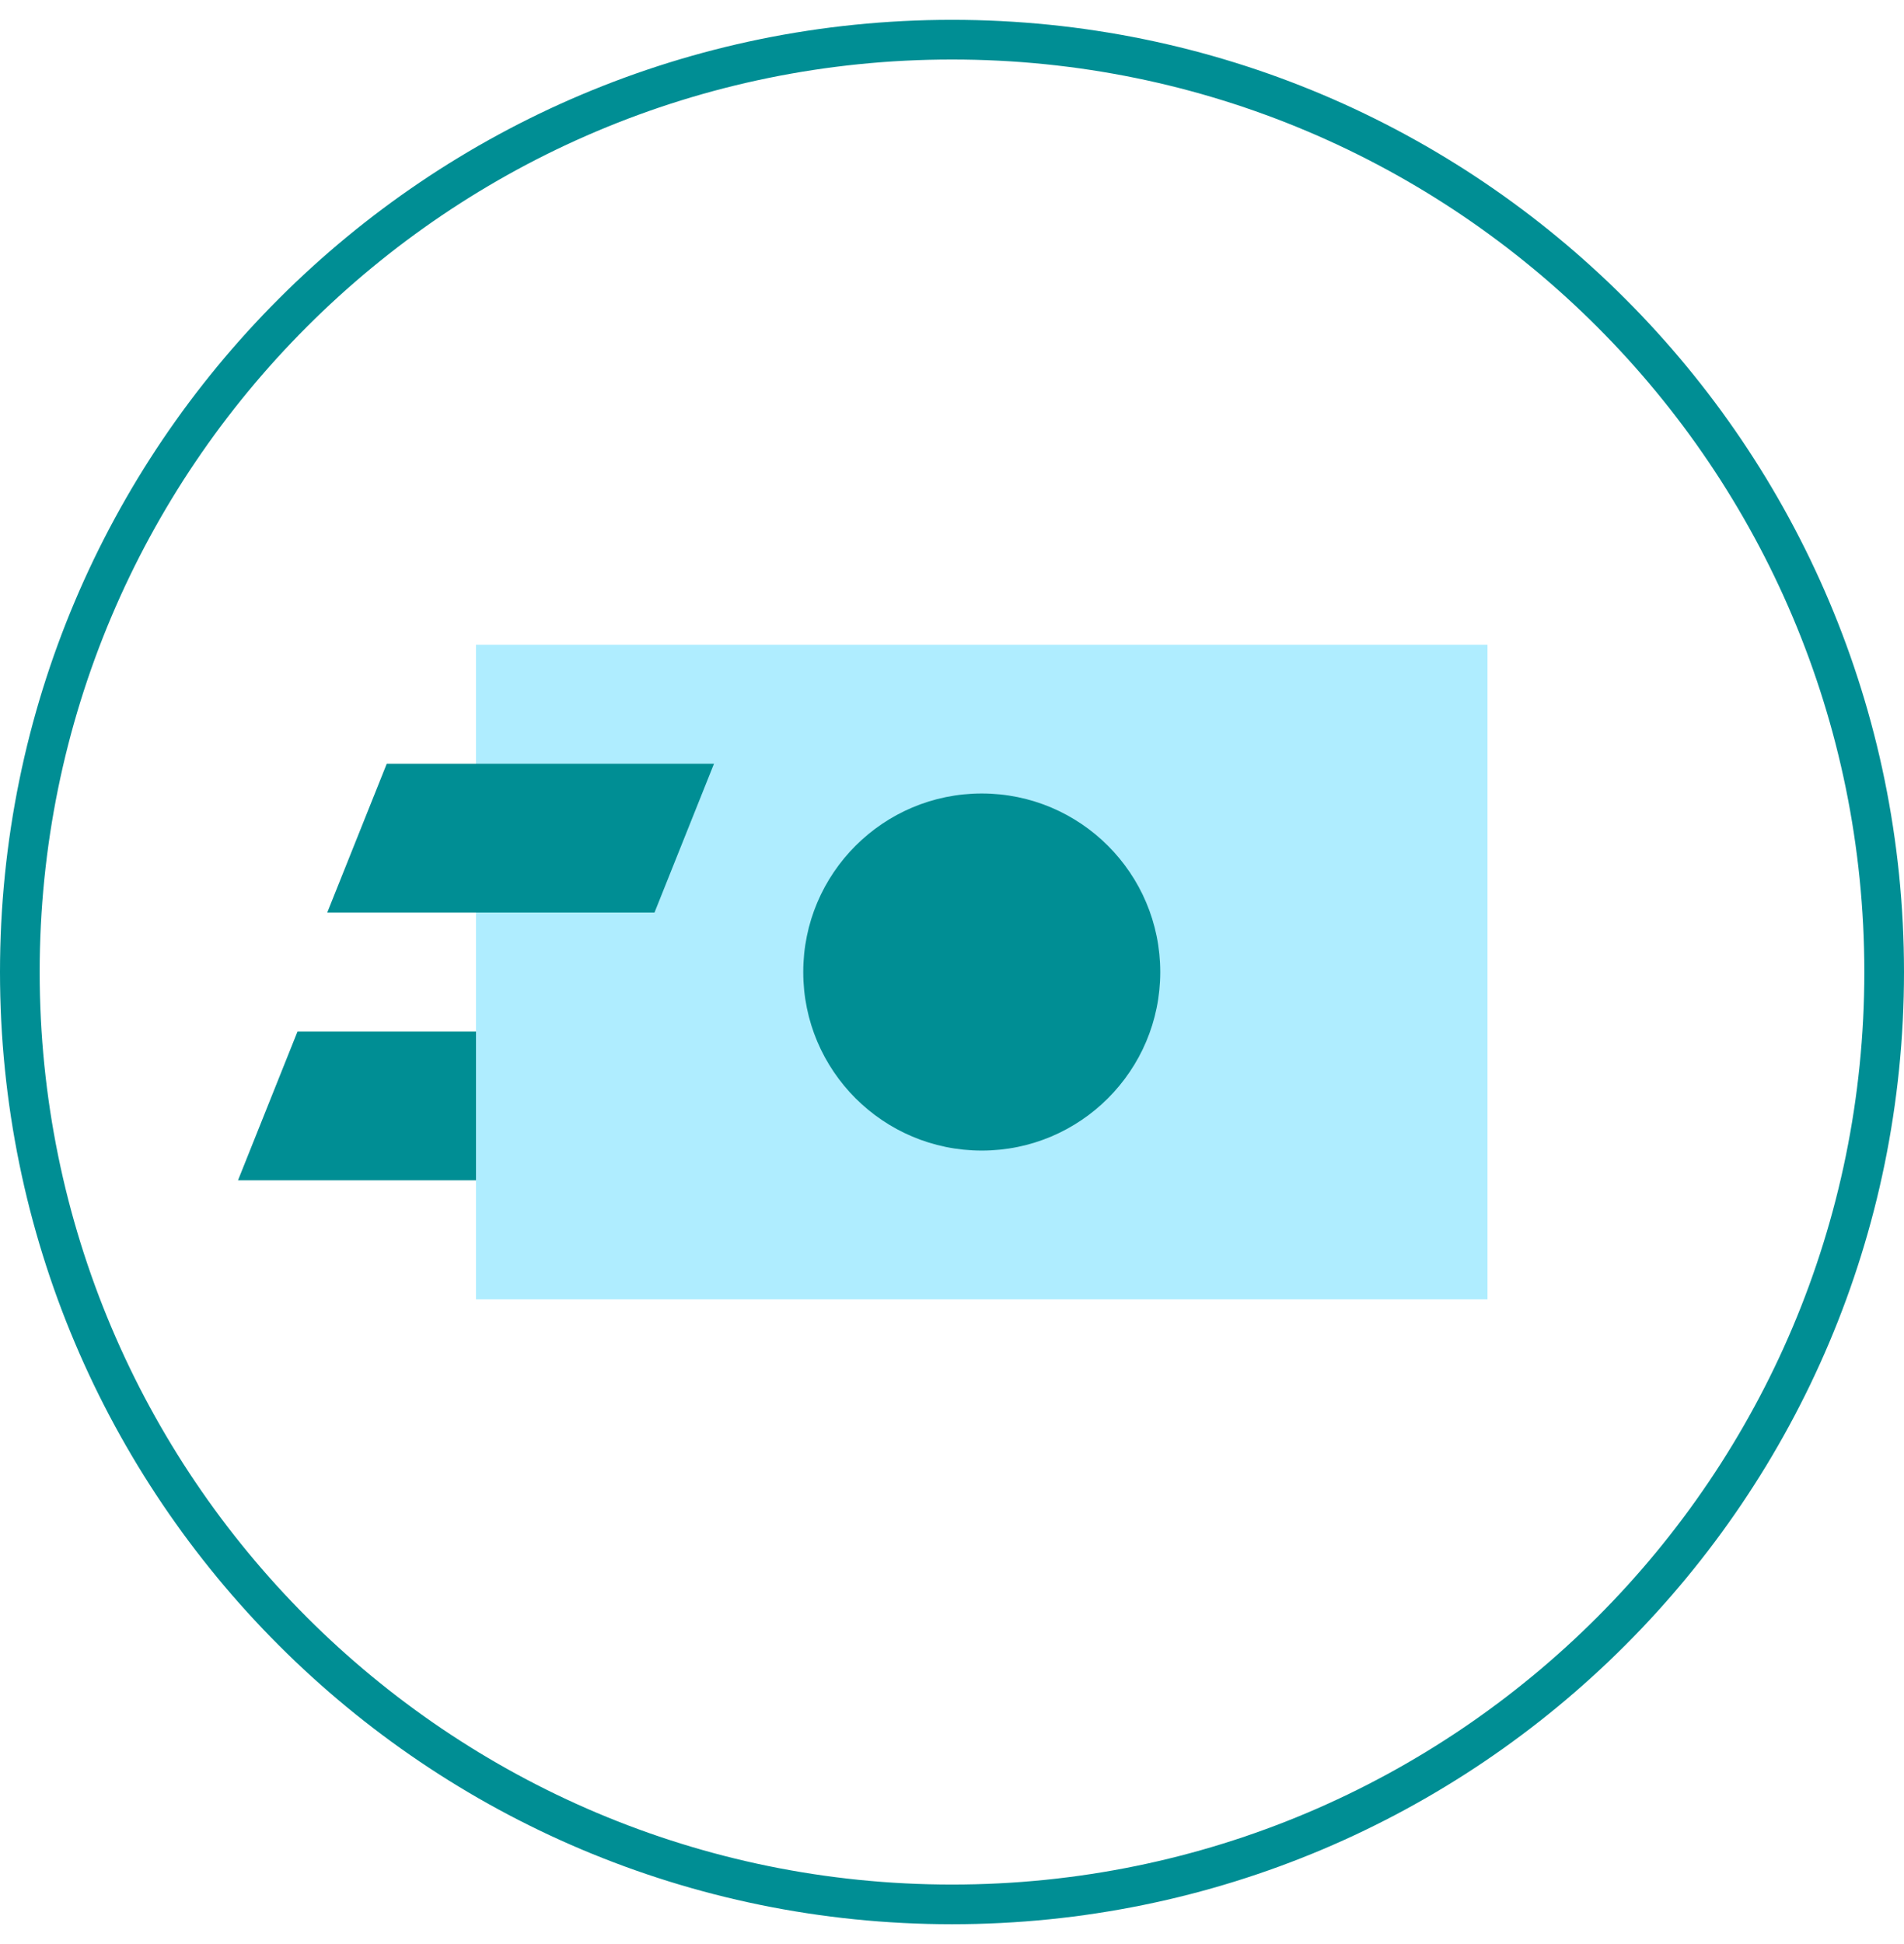<svg width="48" height="49" viewBox="0 0 48 49" fill="none" xmlns="http://www.w3.org/2000/svg">
<path d="M7.5 26L15.75 26L14.25 29.75H6L7.5 26Z" fill="#008E94"/>
<path d="M47.5 24.5C47.5 37.479 36.979 48 24 48C11.021 48 0.5 37.479 0.5 24.5C0.5 11.521 11.021 1 24 1C36.979 1 47.5 11.521 47.5 24.5Z" stroke="#008E94"/>
<path d="M12 16.25H37.5V32.75H12V16.25Z" fill="#AFEDFF"/>
<circle cx="24.75" cy="24.5" r="4.5" fill="#008E94"/>
<path d="M9.75 19.25L18 19.25L16.5 23H8.25L9.75 19.25Z" fill="#008E94"/>
</svg>
